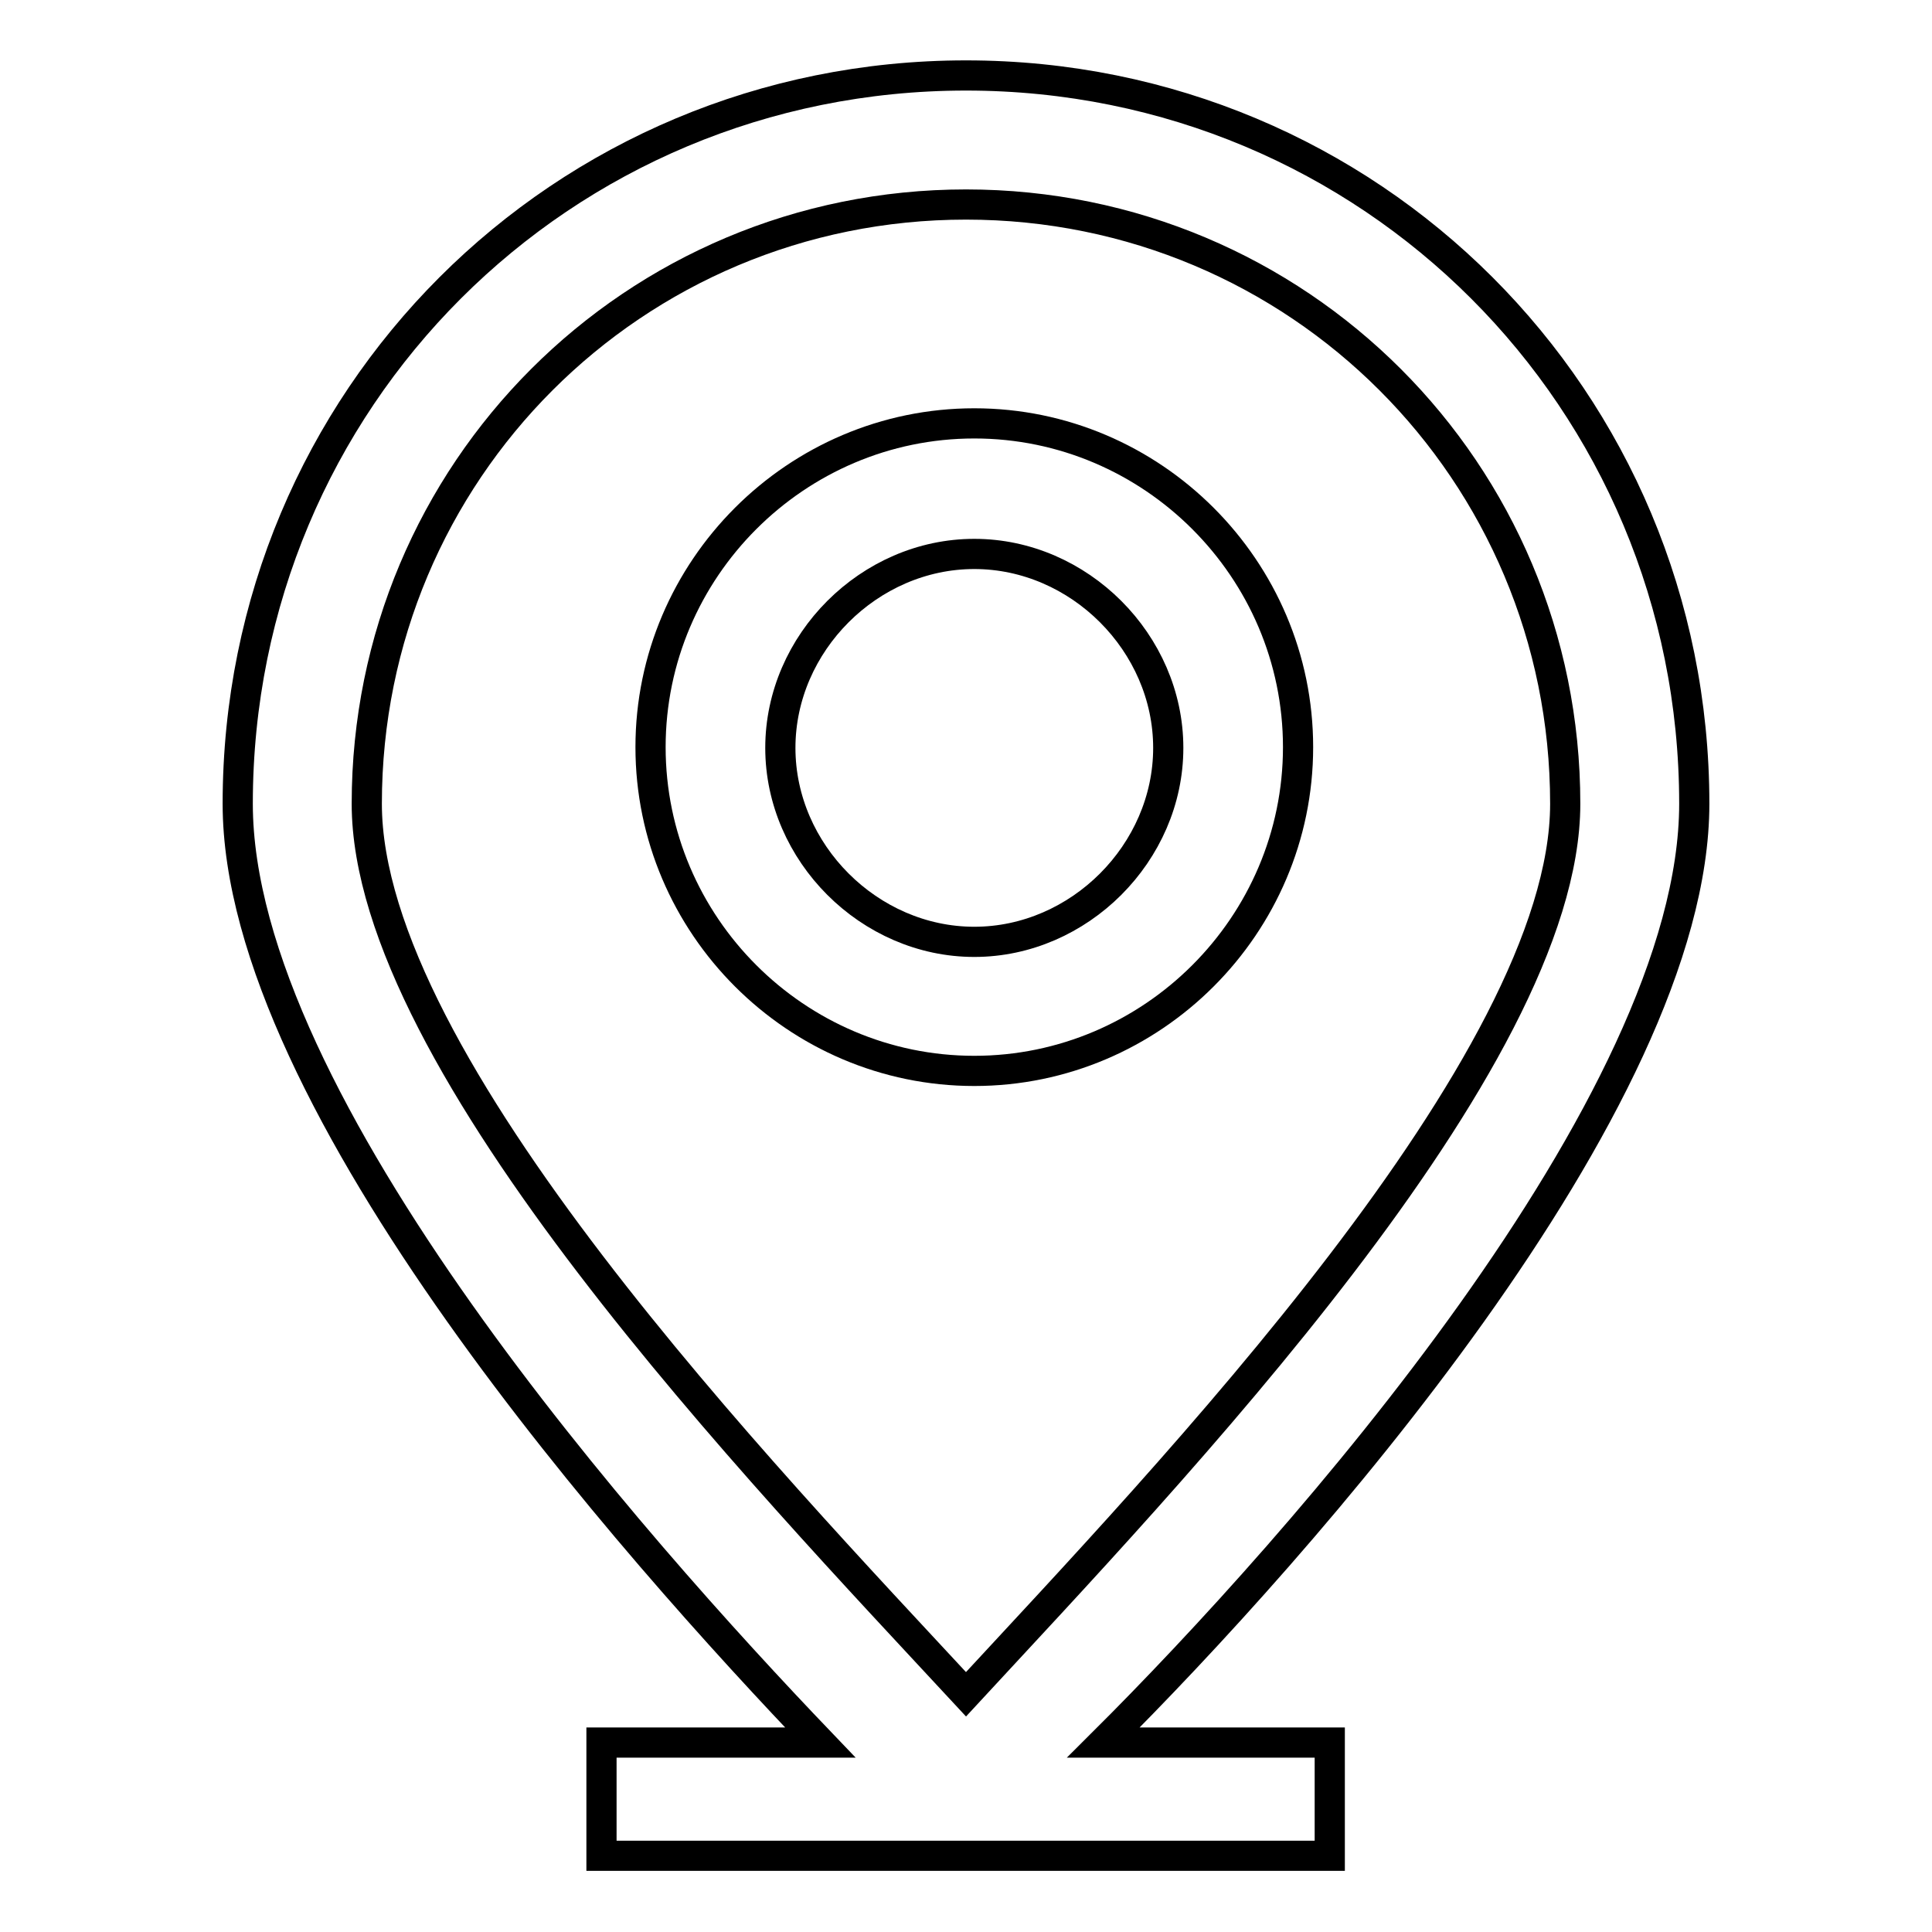 <?xml version="1.0" encoding="utf-8"?>
<!-- Svg Vector Icons : http://www.onlinewebfonts.com/icon -->
<!DOCTYPE svg PUBLIC "-//W3C//DTD SVG 1.1//EN" "http://www.w3.org/Graphics/SVG/1.1/DTD/svg11.dtd">
<svg version="1.1" xmlns="http://www.w3.org/2000/svg" xmlns:xlink="http://www.w3.org/1999/xlink" x="0px" y="0px" viewBox="0 0 256 256" enable-background="new 0 0 256 256" xml:space="preserve">
<g> <path stroke-width="4" fill-opacity="0" stroke="#000000"  d="M224.5,106.5c0-53.6-42.9-96.5-96.5-96.5c-53.6,0-96.5,42.9-96.5,96.5c0,39.7,52.6,98.7,77.2,124.4h-29v15 h96.5v-15h-30C172,205.2,224.5,146.2,224.5,106.5z M48.6,106.5c0-44,35.4-79.4,79.4-79.4c44,0,79.4,35.4,79.4,79.4 c0,34.3-52.6,89-79.4,118C101.2,195.6,48.6,140.9,48.6,106.5z"/> <path stroke-width="4" fill-opacity="0" stroke="#000000"  d="M129.1,56.1c-23.6,0-42.9,19.3-42.9,42.9s19.3,42.9,42.9,42.9S172,122.6,172,99S152.7,56.1,129.1,56.1z  M129.1,124.8c-13.9,0-25.7-11.8-25.7-25.7c0-13.9,11.8-25.7,25.7-25.7c13.9,0,25.7,11.8,25.7,25.7 C154.8,113,143,124.8,129.1,124.8z"/></g>
</svg>
